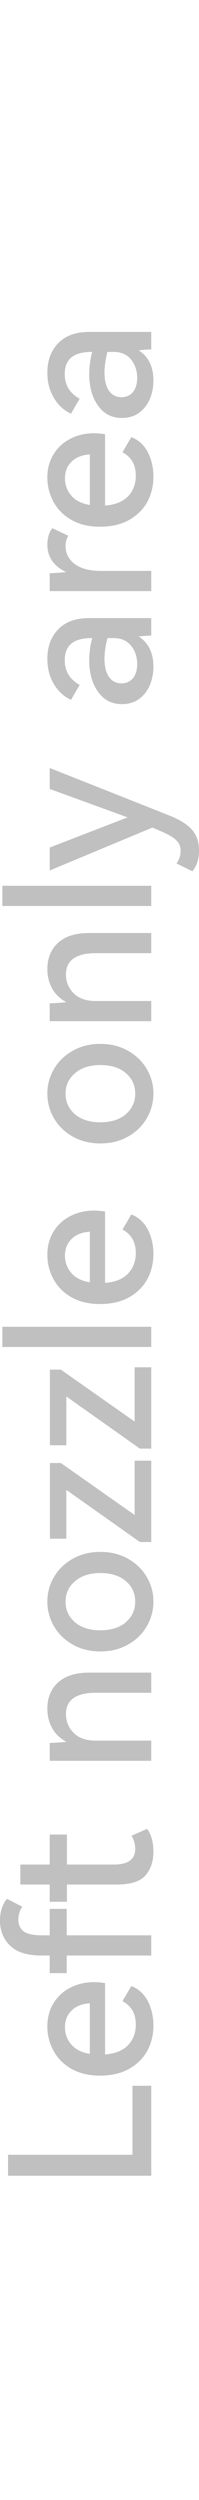 <svg width="24" height="301" viewBox="0 0 24 301" fill="none" xmlns="http://www.w3.org/2000/svg">
<g clip-path="url(#clip0_20097_67555)">
<path d="M0.968 261.957L0.968 259.432L15.976 259.432L15.976 251.125L18.242 251.125L18.242 261.957L0.968 261.957Z" fill="#C0C0C0"/>
<path d="M5.711 243.98C5.711 242.911 5.963 241.975 6.466 241.172C6.954 240.37 7.63 239.748 8.496 239.308C9.345 238.867 10.305 238.647 11.375 238.647C11.736 238.647 12.169 238.686 12.673 238.765L12.673 247.355C13.9 247.261 14.828 246.883 15.457 246.222C16.071 245.562 16.378 244.736 16.378 243.744C16.378 242.454 15.843 241.518 14.773 240.936L15.835 239.119C16.684 239.434 17.345 240.032 17.817 240.913C18.273 241.794 18.502 242.777 18.502 243.862C18.502 244.979 18.258 245.994 17.77 246.907C17.267 247.819 16.527 248.551 15.552 249.101C14.576 249.636 13.412 249.904 12.059 249.904C10.738 249.904 9.597 249.636 8.637 249.101C7.677 248.551 6.954 247.827 6.466 246.93C5.963 246.018 5.711 245.035 5.711 243.98ZM7.835 244.075C7.835 244.877 8.094 245.577 8.614 246.175C9.117 246.757 9.856 247.127 10.832 247.284L10.832 241.196C9.888 241.259 9.156 241.55 8.637 242.069C8.102 242.588 7.835 243.257 7.835 244.075Z" fill="#C0C0C0"/>
<path d="M2.218 231.1C2.218 231.729 2.431 232.209 2.855 232.54C3.28 232.854 4.012 233.012 5.05 233.012L5.994 233.012L5.994 229.826L8.047 229.826L8.047 233.012L18.242 233.012L18.242 235.442L8.047 235.442L8.047 237.566L5.994 237.566L5.994 235.442L4.979 235.442C3.28 235.442 2.03 235.049 1.227 234.262C0.409 233.476 2.66813e-06 232.469 2.82904e-06 231.242C2.90332e-06 230.675 0.079 230.164 0.236 229.708C0.393 229.252 0.598 228.89 0.85 228.622L2.69 229.566C2.376 230.022 2.218 230.534 2.218 231.1Z" fill="#C0C0C0"/>
<path d="M17.746 220.195C18.25 220.887 18.502 221.808 18.502 222.956C18.502 224.121 18.179 225.072 17.534 225.812C16.889 226.535 15.74 226.897 14.088 226.897L8.071 226.897L8.071 228.974L5.994 228.974L5.994 226.897L2.454 226.897L2.454 224.49L5.994 224.49L5.994 220.88L8.071 220.88L8.071 224.49L13.758 224.49C15.457 224.49 16.307 223.861 16.307 222.602C16.307 222.036 16.157 221.509 15.858 221.021L17.746 220.195Z" fill="#C0C0C0"/>
<path d="M5.711 205.723C5.711 204.401 6.144 203.347 7.009 202.56C7.874 201.774 9.125 201.381 10.761 201.381L18.242 201.381L18.242 203.811L11.493 203.811C10.36 203.811 9.487 204.024 8.873 204.448C8.26 204.873 7.953 205.518 7.953 206.383C7.953 207.265 8.267 208.02 8.897 208.649C9.51 209.263 10.391 209.569 11.54 209.569L18.242 209.569L18.242 212L5.994 212L5.994 209.853C6.765 209.821 7.434 209.774 8 209.711C7.245 209.302 6.678 208.759 6.301 208.083C5.908 207.39 5.711 206.604 5.711 205.723Z" fill="#C0C0C0"/>
<path d="M12.106 198.834C10.863 198.834 9.754 198.559 8.779 198.008C7.803 197.458 7.048 196.726 6.513 195.814C5.978 194.886 5.711 193.887 5.711 192.817C5.711 191.763 5.978 190.779 6.513 189.867C7.048 188.954 7.803 188.223 8.779 187.672C9.754 187.122 10.863 186.846 12.106 186.846C13.349 186.846 14.458 187.122 15.434 187.672C16.409 188.223 17.164 188.954 17.699 189.867C18.234 190.779 18.502 191.763 18.502 192.817C18.502 193.887 18.234 194.886 17.699 195.814C17.164 196.726 16.409 197.458 15.434 198.008C14.458 198.559 13.349 198.834 12.106 198.834ZM12.106 196.286C13.396 196.286 14.419 195.963 15.174 195.318C15.929 194.657 16.307 193.832 16.307 192.84C16.307 191.833 15.929 191.008 15.174 190.362C14.419 189.717 13.396 189.395 12.106 189.395C10.816 189.395 9.794 189.725 9.038 190.386C8.283 191.031 7.906 191.849 7.906 192.84C7.906 193.832 8.283 194.657 9.038 195.318C9.794 195.963 10.816 196.286 12.106 196.286Z" fill="#C0C0C0"/>
<path d="M6.018 176.149L7.339 176.149L16.236 182.402L16.236 175.865L18.242 175.865L18.242 185.659L16.873 185.659L8 179.382L8 185.258L6.018 185.258L6.018 176.149Z" fill="#C0C0C0"/>
<path d="M6.018 164.902L7.339 164.902L16.236 171.156L16.236 164.619L18.242 164.619L18.242 174.413L16.873 174.413L8 168.135L8 174.011L6.018 174.011L6.018 164.902Z" fill="#C0C0C0"/>
<path d="M18.242 159.744L18.242 162.175L0.283 162.175L0.283 159.744L18.242 159.744Z" fill="#C0C0C0"/>
<path d="M5.711 151.083C5.711 150.013 5.963 149.077 6.466 148.275C6.954 147.473 7.63 146.851 8.496 146.411C9.345 145.97 10.305 145.75 11.375 145.75C11.736 145.75 12.169 145.789 12.673 145.868L12.673 154.458C13.9 154.363 14.828 153.986 15.457 153.325C16.071 152.664 16.378 151.838 16.378 150.847C16.378 149.557 15.843 148.621 14.773 148.039L15.835 146.222C16.684 146.536 17.345 147.134 17.817 148.015C18.273 148.896 18.502 149.88 18.502 150.965C18.502 152.082 18.258 153.097 17.77 154.009C17.267 154.922 16.527 155.653 15.552 156.204C14.576 156.739 13.412 157.006 12.059 157.006C10.738 157.006 9.597 156.739 8.637 156.204C7.677 155.653 6.954 154.93 6.466 154.033C5.963 153.121 5.711 152.137 5.711 151.083ZM7.835 151.178C7.835 151.98 8.094 152.68 8.614 153.278C9.117 153.86 9.856 154.23 10.832 154.387L10.832 148.299C9.888 148.361 9.156 148.652 8.637 149.172C8.102 149.691 7.835 150.359 7.835 151.178Z" fill="#C0C0C0"/>
<path d="M12.106 137.671C10.863 137.671 9.754 137.396 8.779 136.845C7.803 136.295 7.048 135.563 6.513 134.65C5.978 133.722 5.711 132.723 5.711 131.653C5.711 130.599 5.978 129.616 6.513 128.704C7.048 127.791 7.803 127.06 8.779 126.509C9.754 125.958 10.863 125.683 12.106 125.683C13.349 125.683 14.458 125.958 15.434 126.509C16.409 127.06 17.164 127.791 17.699 128.704C18.234 129.616 18.502 130.599 18.502 131.653C18.502 132.723 18.234 133.722 17.699 134.65C17.164 135.563 16.409 136.295 15.434 136.845C14.458 137.396 13.349 137.671 12.106 137.671ZM12.106 135.122C13.396 135.122 14.419 134.8 15.174 134.155C15.929 133.494 16.307 132.668 16.307 131.677C16.307 130.67 15.929 129.844 15.174 129.199C14.419 128.554 13.396 128.232 12.106 128.232C10.816 128.232 9.794 128.562 9.038 129.223C8.283 129.868 7.906 130.686 7.906 131.677C7.906 132.668 8.283 133.494 9.038 134.155C9.794 134.8 10.816 135.122 12.106 135.122Z" fill="#C0C0C0"/>
<path d="M5.711 116.674C5.711 115.353 6.144 114.298 7.009 113.512C7.874 112.725 9.125 112.332 10.761 112.332L18.242 112.332L18.242 114.763L11.493 114.763C10.36 114.763 9.487 114.975 8.873 115.4C8.26 115.825 7.953 116.47 7.953 117.335C7.953 118.216 8.267 118.971 8.897 119.6C9.51 120.214 10.391 120.521 11.54 120.521L18.242 120.521L18.242 122.951L5.994 122.951L5.994 120.804C6.765 120.772 7.434 120.725 8 120.662C7.245 120.253 6.678 119.71 6.301 119.034C5.908 118.342 5.711 117.555 5.711 116.674Z" fill="#C0C0C0"/>
<path d="M18.242 106.647L18.242 109.078L0.283 109.078L0.283 106.647L18.242 106.647Z" fill="#C0C0C0"/>
<path d="M5.994 94.989L5.994 92.464L20.271 98.127C21.609 98.647 22.561 99.229 23.127 99.874C23.709 100.503 24 101.353 24 102.422C24 103.445 23.733 104.271 23.198 104.9L21.286 103.956C21.616 103.516 21.782 103.005 21.782 102.422C21.782 101.919 21.609 101.502 21.263 101.172C20.932 100.826 20.279 100.448 19.304 100.039L18.384 99.638L5.994 104.806L5.994 102.045L15.386 98.411L5.994 94.989Z" fill="#C0C0C0"/>
<path d="M5.711 79.327C5.711 77.864 6.144 76.684 7.009 75.787C7.874 74.875 9.117 74.419 10.738 74.419L18.242 74.419L18.242 76.519C17.534 76.55 17.03 76.59 16.732 76.637C17.912 77.392 18.502 78.603 18.502 80.271C18.502 81.089 18.352 81.844 18.053 82.537C17.754 83.213 17.322 83.756 16.755 84.165C16.189 84.574 15.504 84.778 14.702 84.778C13.491 84.778 12.531 84.283 11.823 83.292C11.115 82.301 10.761 81.034 10.761 79.492C10.761 78.627 10.879 77.738 11.115 76.826L11.068 76.826C9.951 76.826 9.133 77.046 8.614 77.486C8.079 77.927 7.811 78.588 7.811 79.469C7.811 80.177 7.969 80.775 8.283 81.262C8.582 81.734 9.023 82.135 9.605 82.466L8.566 84.259C7.701 83.866 7.009 83.229 6.49 82.348C5.971 81.467 5.711 80.46 5.711 79.327ZM12.956 76.826C12.72 77.77 12.602 78.596 12.602 79.303C12.602 80.248 12.783 80.979 13.145 81.498C13.506 82.017 14.01 82.277 14.655 82.277C15.237 82.277 15.701 82.065 16.047 81.64C16.378 81.215 16.543 80.656 16.543 79.964C16.543 79.099 16.299 78.36 15.811 77.746C15.308 77.132 14.616 76.826 13.735 76.826L12.956 76.826Z" fill="#C0C0C0"/>
<path d="M5.711 65.575C5.711 65.166 5.766 64.788 5.876 64.442C5.986 64.08 6.136 63.797 6.325 63.592L8.236 64.513C8.016 64.875 7.906 65.276 7.906 65.716C7.906 66.613 8.275 67.345 9.015 67.911C9.754 68.462 10.808 68.737 12.177 68.737L18.242 68.737L18.242 71.168L5.994 71.168L5.994 69.02C6.749 68.989 7.41 68.942 7.976 68.879C7.221 68.517 6.655 68.061 6.277 67.51C5.9 66.944 5.711 66.298 5.711 65.575Z" fill="#C0C0C0"/>
<path d="M5.711 57.495C5.711 56.425 5.963 55.489 6.466 54.686C6.954 53.884 7.63 53.263 8.496 52.822C9.345 52.381 10.305 52.161 11.375 52.161C11.736 52.161 12.169 52.2 12.673 52.279L12.673 60.869C13.9 60.775 14.828 60.397 15.457 59.736C16.071 59.076 16.378 58.25 16.378 57.258C16.378 55.968 15.843 55.032 14.773 54.45L15.835 52.633C16.684 52.948 17.345 53.546 17.817 54.427C18.273 55.308 18.502 56.291 18.502 57.377C18.502 58.493 18.258 59.508 17.77 60.421C17.267 61.333 16.527 62.065 15.552 62.615C14.576 63.15 13.412 63.418 12.059 63.418C10.738 63.418 9.597 63.15 8.637 62.615C7.678 62.065 6.954 61.341 6.466 60.444C5.963 59.532 5.711 58.549 5.711 57.495ZM7.835 57.589C7.835 58.391 8.094 59.091 8.614 59.689C9.117 60.271 9.856 60.641 10.832 60.798L10.832 54.71C9.888 54.773 9.156 55.064 8.637 55.583C8.102 56.102 7.835 56.771 7.835 57.589Z" fill="#C0C0C0"/>
<path d="M5.711 44.874C5.711 43.411 6.144 42.231 7.009 41.334C7.874 40.422 9.117 39.965 10.738 39.965L18.242 39.965L18.242 42.066C17.534 42.097 17.03 42.136 16.732 42.184C17.912 42.939 18.502 44.15 18.502 45.818C18.502 46.636 18.352 47.391 18.053 48.083C17.754 48.76 17.322 49.303 16.755 49.712C16.189 50.121 15.504 50.325 14.702 50.325C13.491 50.325 12.531 49.83 11.823 48.838C11.115 47.847 10.761 46.581 10.761 45.039C10.761 44.174 10.879 43.285 11.115 42.372L11.068 42.372C9.951 42.372 9.133 42.593 8.614 43.033C8.079 43.474 7.811 44.134 7.811 45.015C7.811 45.723 7.969 46.321 8.283 46.809C8.582 47.281 9.023 47.682 9.605 48.012L8.566 49.806C7.701 49.413 7.009 48.775 6.49 47.894C5.971 47.013 5.711 46.007 5.711 44.874ZM12.956 42.372C12.72 43.316 12.602 44.142 12.602 44.85C12.602 45.794 12.783 46.526 13.145 47.045C13.506 47.564 14.01 47.824 14.655 47.824C15.237 47.824 15.701 47.611 16.047 47.187C16.378 46.762 16.543 46.203 16.543 45.511C16.543 44.646 16.299 43.906 15.811 43.293C15.308 42.679 14.616 42.372 13.735 42.372L12.956 42.372Z" fill="#C0C0C0"/>
</g>
<defs>
<clipPath id="clip0_20097_67555">
<rect width="24" height="300" fill="white" transform="translate(0 0.961)"/>
</clipPath>
</defs>
</svg>
